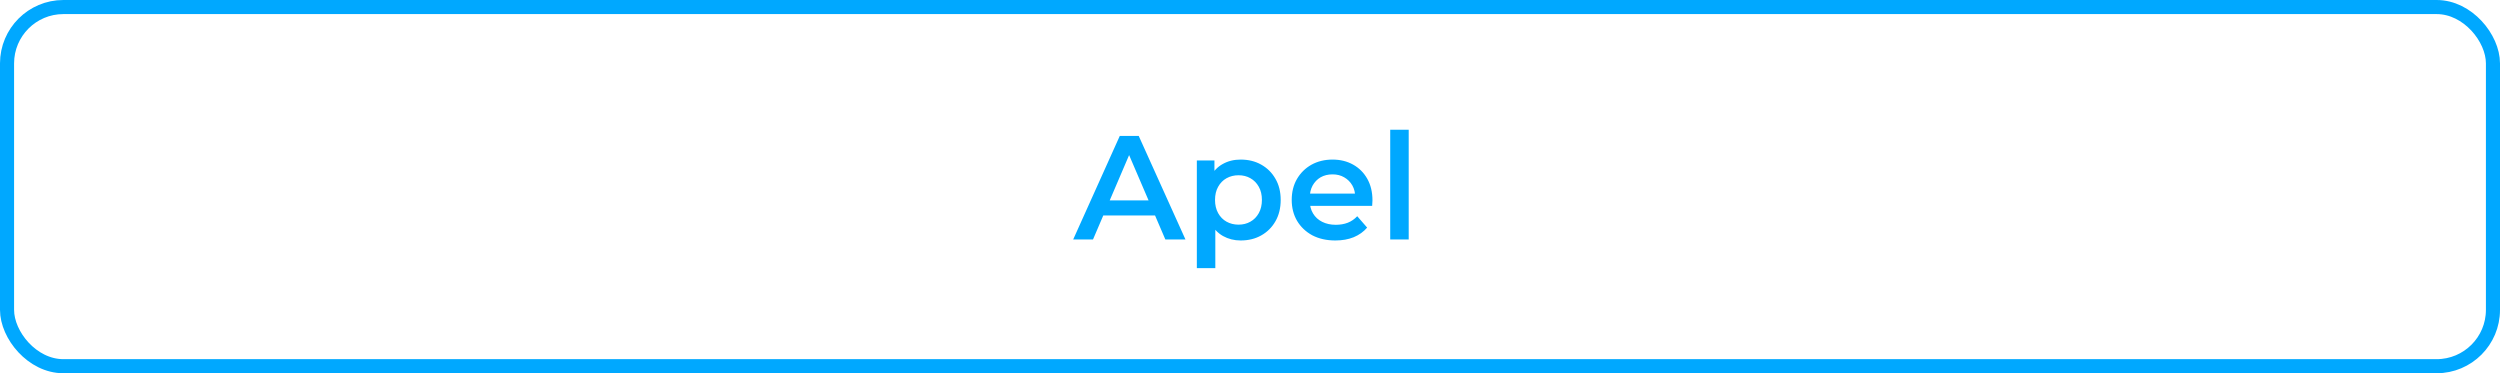 <?xml version="1.0" encoding="UTF-8"?> <svg xmlns="http://www.w3.org/2000/svg" width="355" height="53" viewBox="0 0 355 53" fill="none"> <path d="M152.395 34L159.01 19.3H161.698L168.334 34H165.478L159.787 20.749H160.879L155.209 34H152.395ZM155.44 30.598L156.175 28.456H164.113L164.848 30.598H155.44ZM176.167 34.147C175.257 34.147 174.424 33.937 173.668 33.517C172.926 33.097 172.331 32.467 171.883 31.627C171.449 30.773 171.232 29.695 171.232 28.393C171.232 27.077 171.442 25.999 171.862 25.159C172.296 24.319 172.884 23.696 173.626 23.29C174.368 22.87 175.215 22.66 176.167 22.66C177.273 22.66 178.246 22.898 179.086 23.374C179.94 23.85 180.612 24.515 181.102 25.369C181.606 26.223 181.858 27.231 181.858 28.393C181.858 29.555 181.606 30.57 181.102 31.438C180.612 32.292 179.94 32.957 179.086 33.433C178.246 33.909 177.273 34.147 176.167 34.147ZM169.951 38.074V22.786H172.45V25.432L172.366 28.414L172.576 31.396V38.074H169.951ZM175.873 31.9C176.503 31.9 177.063 31.76 177.553 31.48C178.057 31.2 178.456 30.794 178.75 30.262C179.044 29.73 179.191 29.107 179.191 28.393C179.191 27.665 179.044 27.042 178.75 26.524C178.456 25.992 178.057 25.586 177.553 25.306C177.063 25.026 176.503 24.886 175.873 24.886C175.243 24.886 174.676 25.026 174.172 25.306C173.668 25.586 173.269 25.992 172.975 26.524C172.681 27.042 172.534 27.665 172.534 28.393C172.534 29.107 172.681 29.73 172.975 30.262C173.269 30.794 173.668 31.2 174.172 31.48C174.676 31.76 175.243 31.9 175.873 31.9ZM189.619 34.147C188.373 34.147 187.281 33.902 186.343 33.412C185.419 32.908 184.698 32.222 184.18 31.354C183.676 30.486 183.424 29.499 183.424 28.393C183.424 27.273 183.669 26.286 184.159 25.432C184.663 24.564 185.349 23.885 186.217 23.395C187.099 22.905 188.1 22.66 189.22 22.66C190.312 22.66 191.285 22.898 192.139 23.374C192.993 23.85 193.665 24.522 194.155 25.39C194.645 26.258 194.89 27.28 194.89 28.456C194.89 28.568 194.883 28.694 194.869 28.834C194.869 28.974 194.862 29.107 194.848 29.233H185.503V27.49H193.462L192.433 28.036C192.447 27.392 192.314 26.825 192.034 26.335C191.754 25.845 191.369 25.46 190.879 25.18C190.403 24.9 189.85 24.76 189.22 24.76C188.576 24.76 188.009 24.9 187.519 25.18C187.043 25.46 186.665 25.852 186.385 26.356C186.119 26.846 185.986 27.427 185.986 28.099V28.519C185.986 29.191 186.14 29.786 186.448 30.304C186.756 30.822 187.19 31.221 187.75 31.501C188.31 31.781 188.954 31.921 189.682 31.921C190.312 31.921 190.879 31.823 191.383 31.627C191.887 31.431 192.335 31.123 192.727 30.703L194.134 32.32C193.63 32.908 192.993 33.363 192.223 33.685C191.467 33.993 190.599 34.147 189.619 34.147ZM197.411 34V18.418H200.036V34H197.411Z" fill="#00A8FF"></path> <rect x="1" y="1" width="353" height="51" rx="8" stroke="#00A8FF" stroke-width="2"></rect> </svg> 